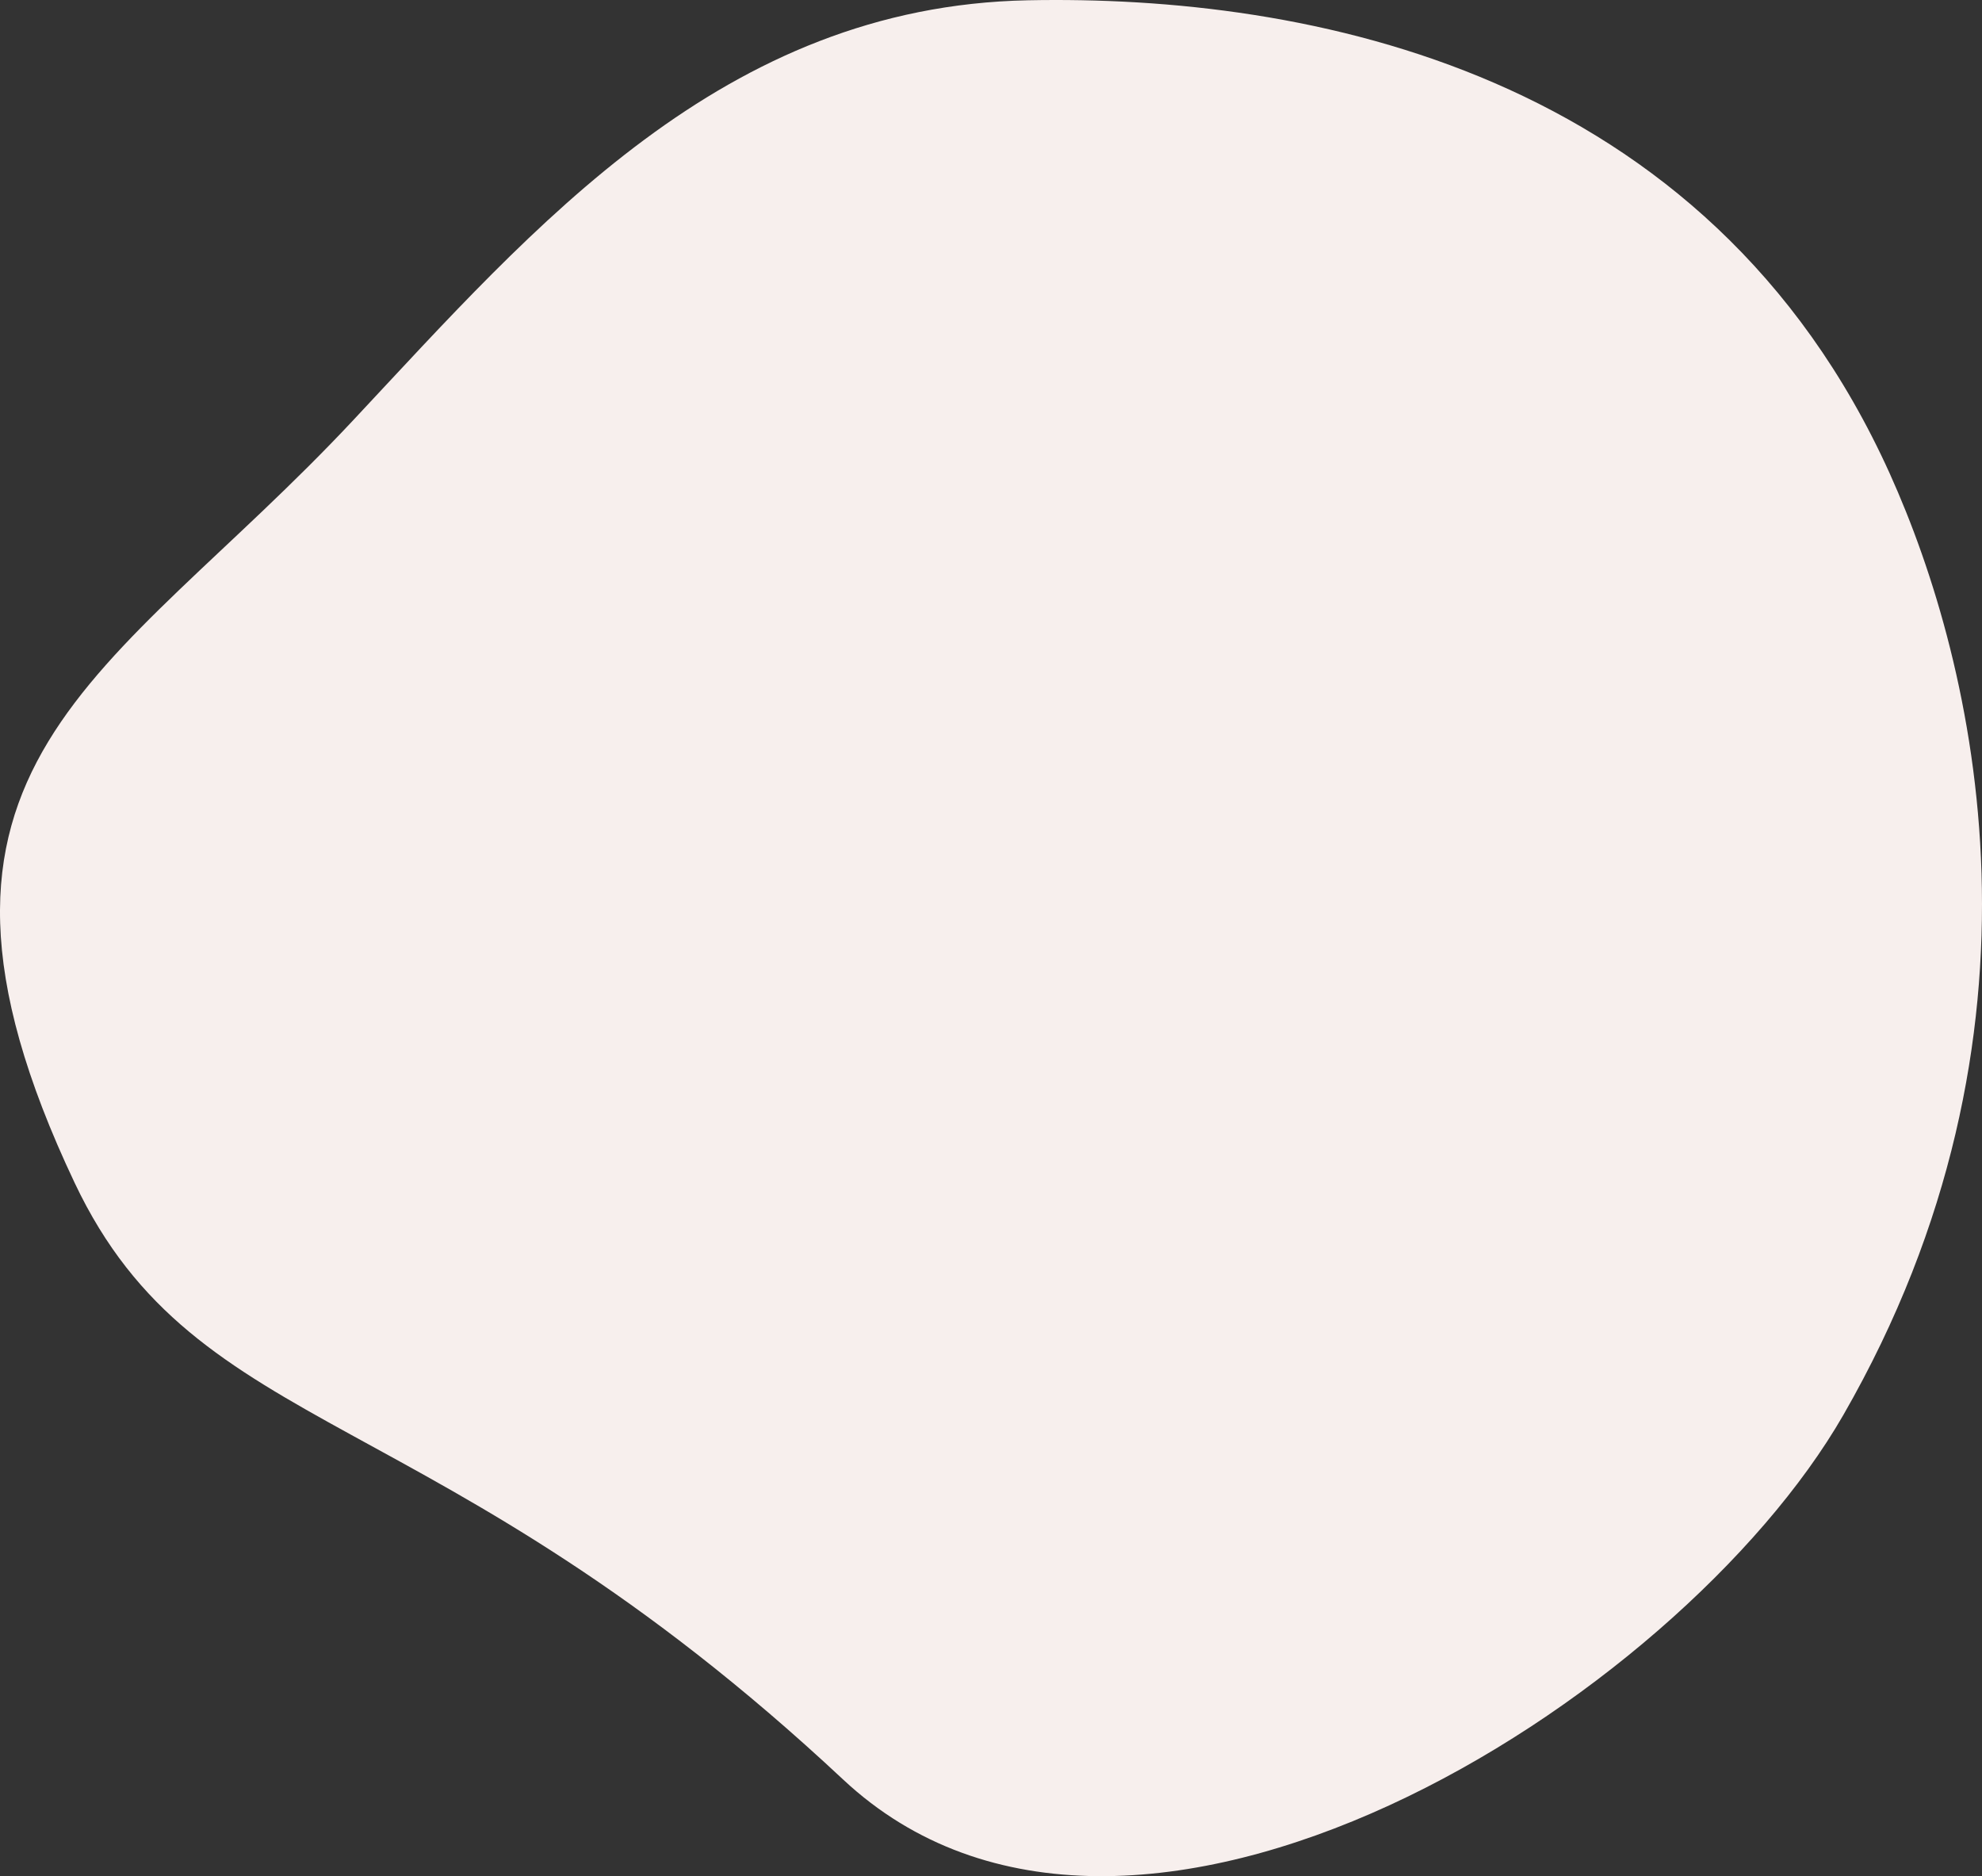 <?xml version="1.0" encoding="utf-8"?>
<!-- Generator: Adobe Illustrator 26.0.1, SVG Export Plug-In . SVG Version: 6.00 Build 0)  -->
<svg version="1.1" id="Layer_1" xmlns="http://www.w3.org/2000/svg" xmlns:xlink="http://www.w3.org/1999/xlink" x="0px" y="0px"
	 viewBox="0 0 299 283" style="enable-background:new 0 0 299 283;" xml:space="preserve">
<rect x="0" y="0" width="299" height="283" fill="#333333" stroke="none"/>
<style type="text/css">
	.st0{fill-rule:evenodd;clip-rule:evenodd;fill:#F7EFED;}
</style>
<path class="st0" d="M11.265,178.426c18.529,39.112,54.268,32.344,115.924,89.992
	c43.341,40.524,126.06-11.787,150.901-54.995
	c33.127-57.621,20.11-112.956,6.995-141.988
	C257.509,10.388,197.042-0.803,155.045,0.043
	c-46.002,0.927-74.315,34.031-101.808,63.393
	C16.642,102.519-18.721,115.133,11.265,178.426z"/>
<g>
</g>
<g>
</g>
<g>
</g>
<g>
</g>
<g>
</g>
<g>
</g>
</svg>
